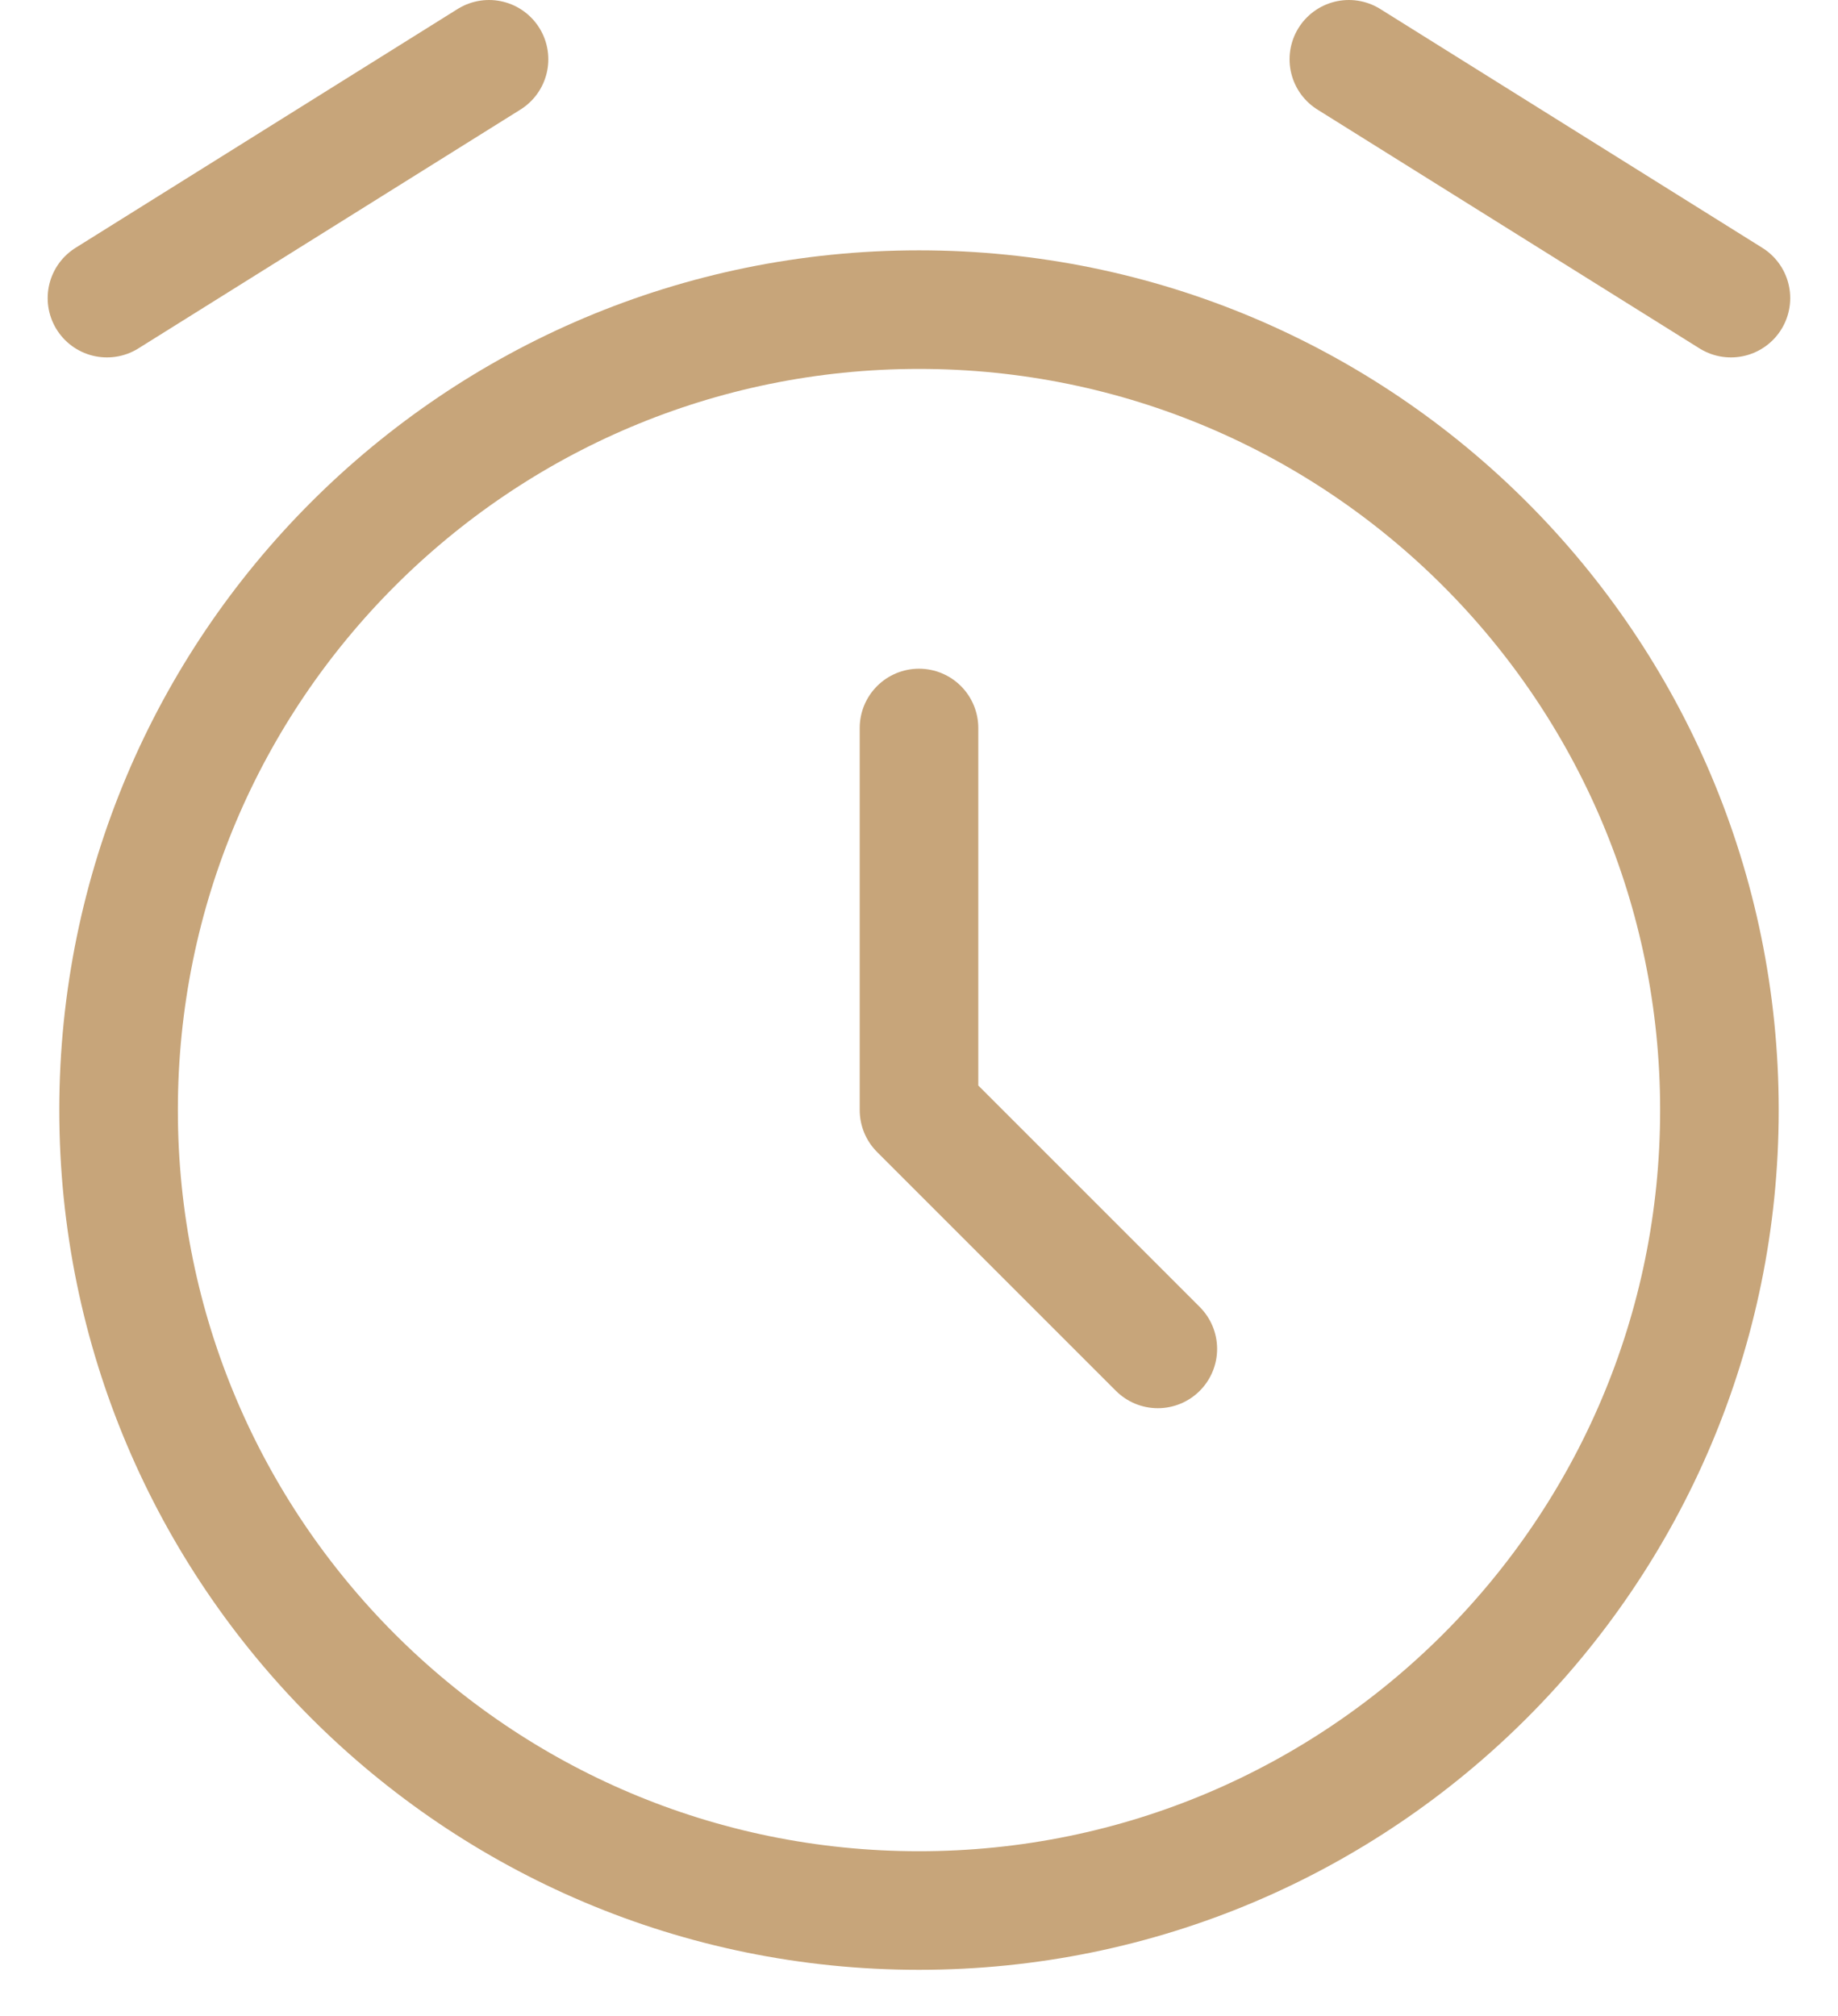<svg width="31" height="34" viewBox="0 0 31 34" fill="none"
    xmlns="http://www.w3.org/2000/svg">
    <path d="M29 18.722C29 26.178 22.956 32.222 15.5 32.222C8.044 32.222 2 26.178 2 18.722C2 11.266 8.044 5.222 15.5 5.222C22.956 5.222 29 11.266 29 18.722Z" stroke="#C7A57A" stroke-width="2"/>
    <path d="M15.5 12.278V18.722L19.528 22.75" stroke="#C7A57A" stroke-width="2" stroke-linecap="round" stroke-linejoin="round"/>
    <path d="M1.804 5.028L8.248 1" stroke="#C7A57A" stroke-width="2" stroke-linecap="round" stroke-linejoin="round"/>
    <path d="M29.194 5.028L22.75 1" stroke="#C7A57A" stroke-width="2" stroke-linecap="round" stroke-linejoin="round"/>
</svg>
